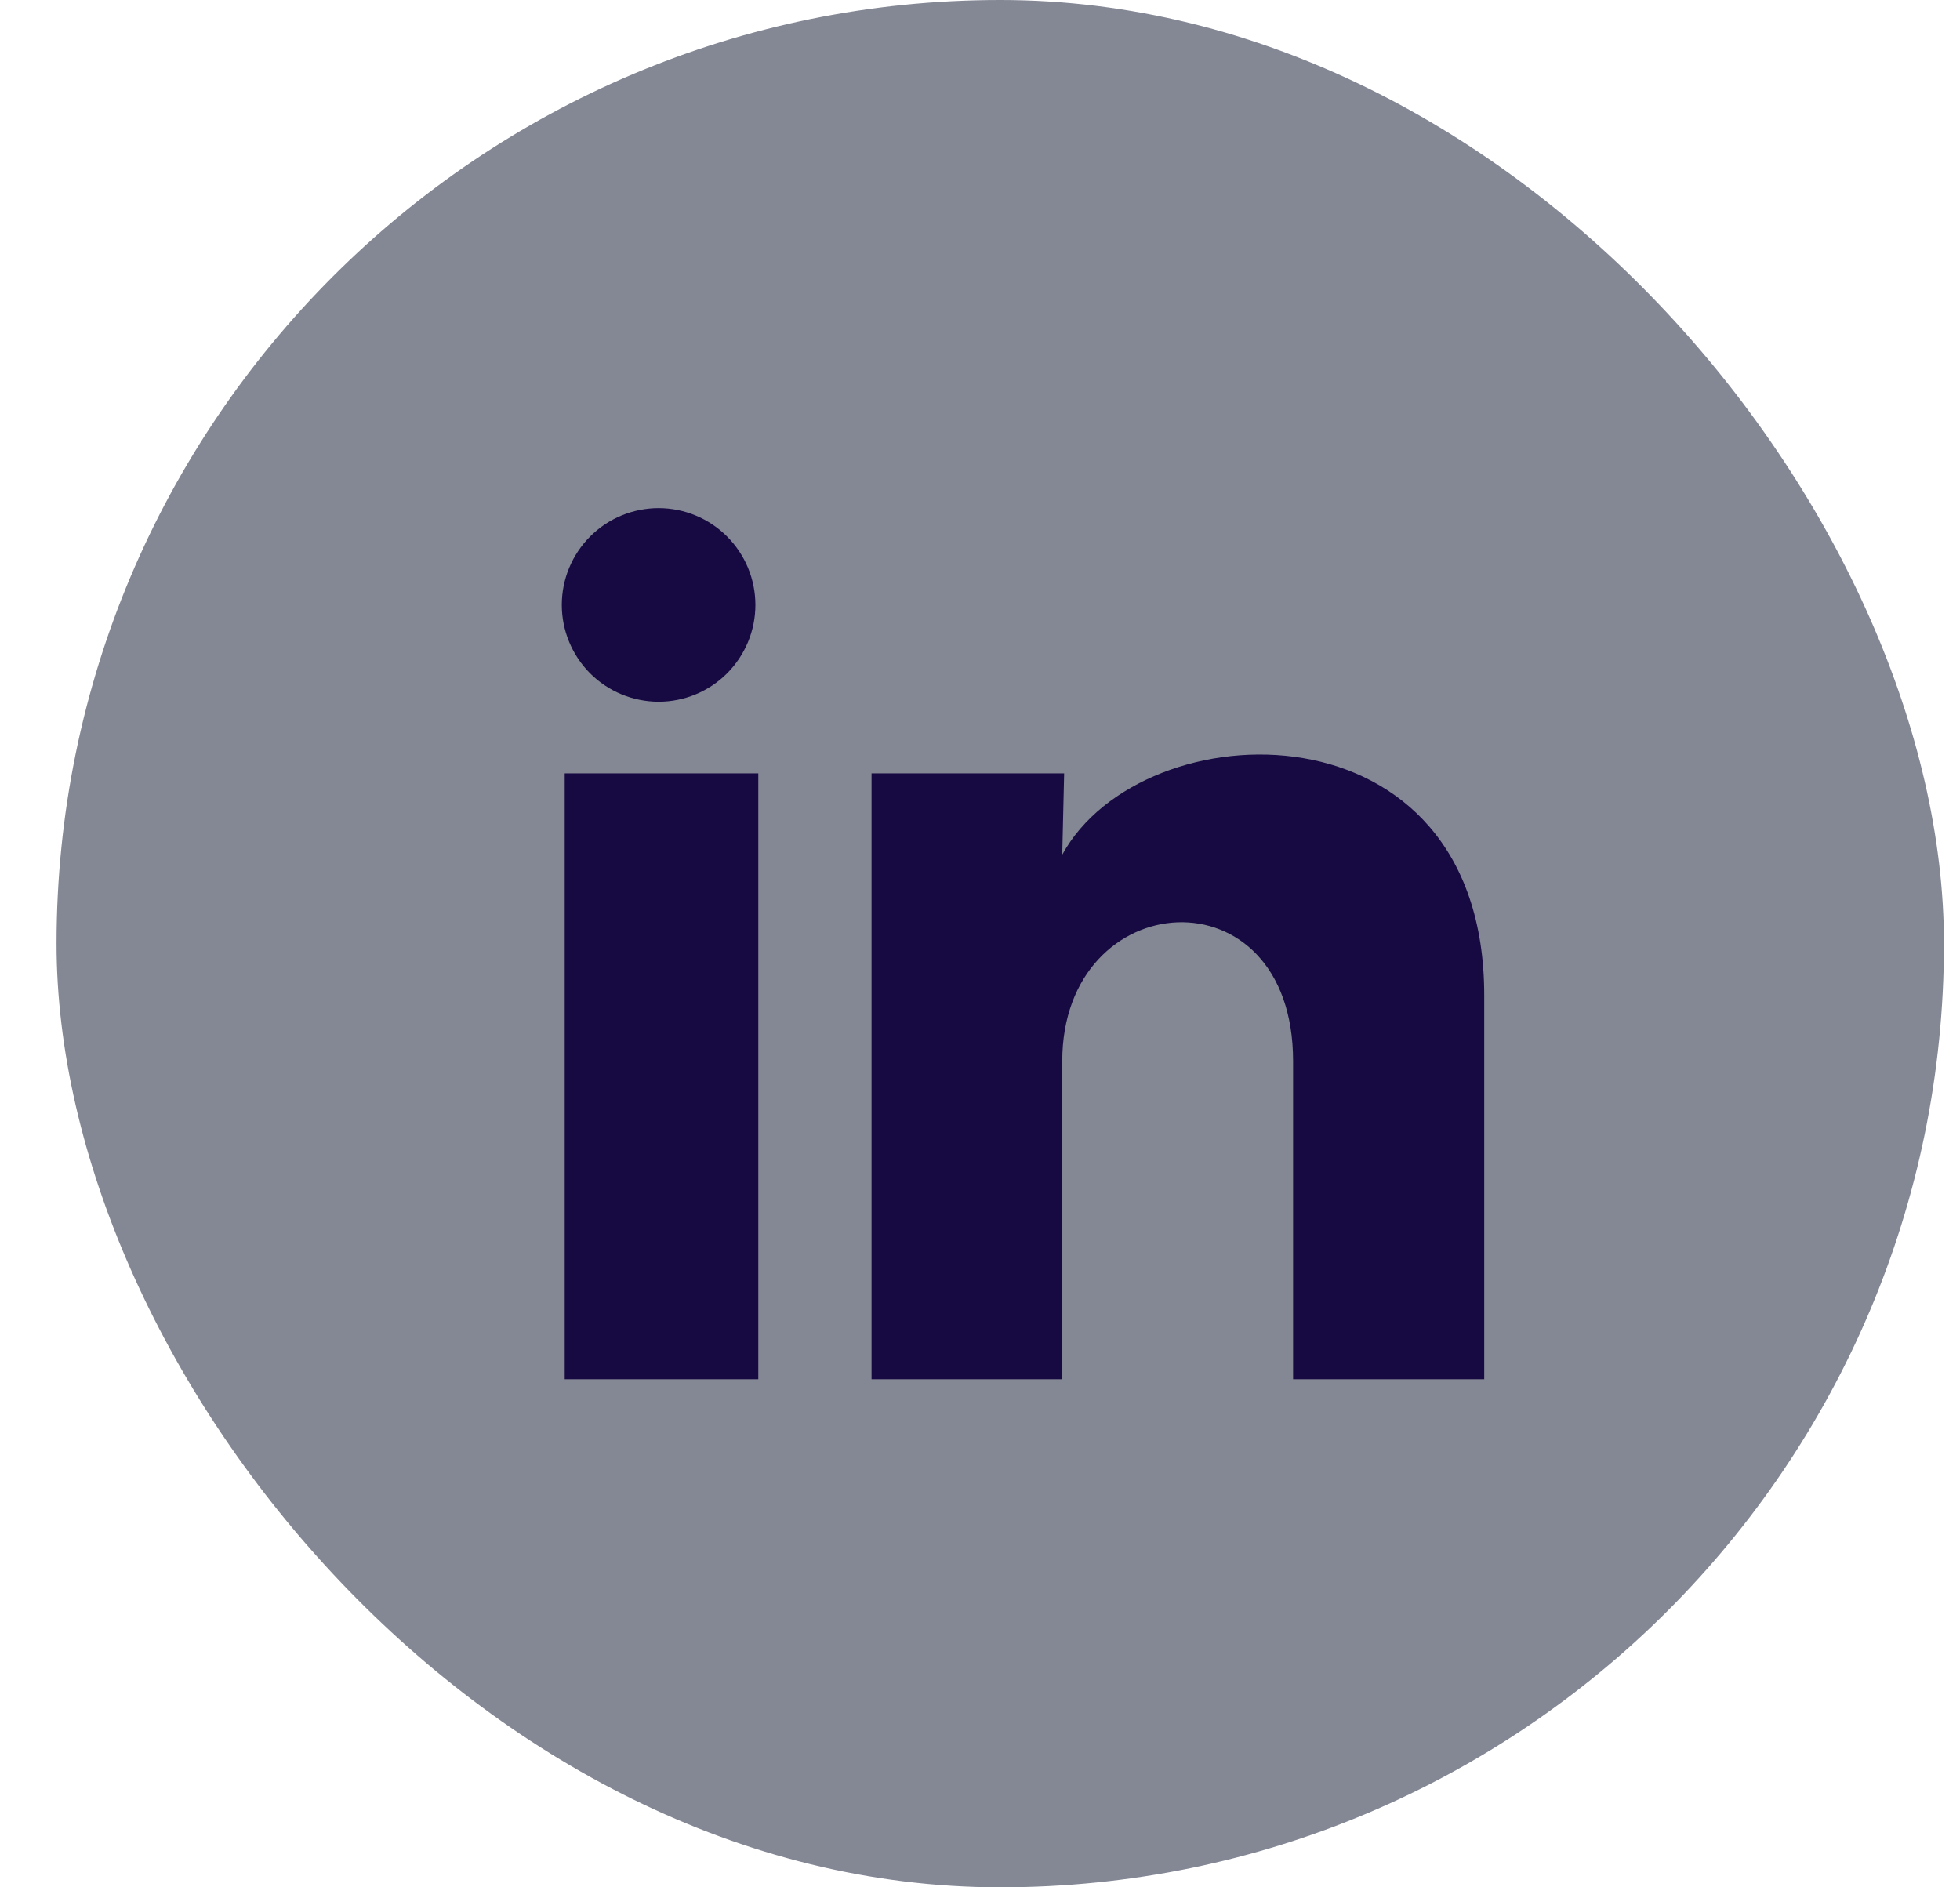 <svg width="27" height="26" viewBox="0 0 27 26" fill="none" xmlns="http://www.w3.org/2000/svg">
<rect x="0.779" width="26" height="26" rx="13" fill="#848895"/>
<path d="M10.406 8.334C10.406 8.688 10.265 9.027 10.015 9.277C9.765 9.527 9.426 9.667 9.072 9.667C8.718 9.666 8.379 9.526 8.129 9.276C7.879 9.025 7.739 8.686 7.739 8.333C7.739 7.979 7.88 7.64 8.13 7.39C8.38 7.14 8.72 7 9.073 7C9.427 7 9.766 7.141 10.016 7.391C10.266 7.641 10.406 7.98 10.406 8.334ZM10.446 10.654H7.779V19.001H10.446V10.654ZM14.659 10.654H12.006V19.001H14.633V14.621C14.633 12.181 17.813 11.954 17.813 14.621V19.001H20.446V13.714C20.446 9.601 15.739 9.754 14.633 11.774L14.659 10.654Z" fill="#170A42"/>
</svg>
